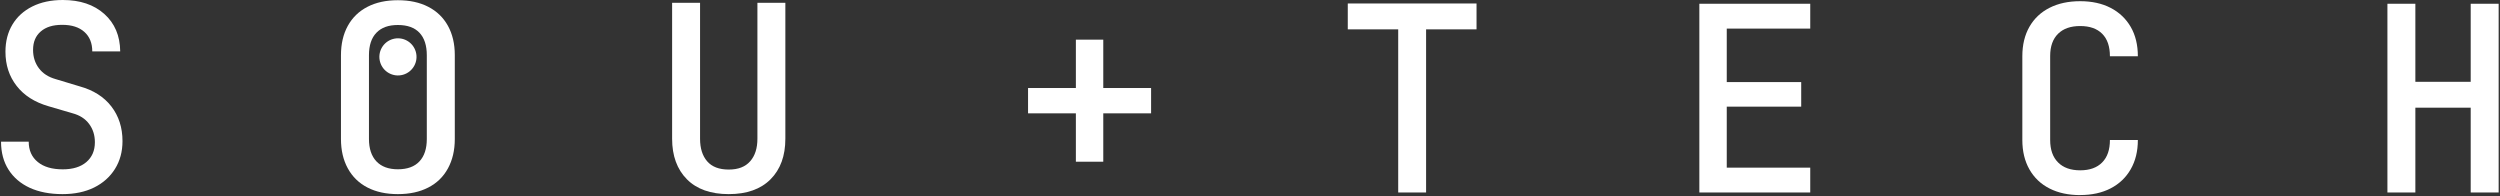 <svg xmlns="http://www.w3.org/2000/svg" width="459" height="36" viewBox="0 0 459 36" fill="none"><rect x="0" y="0" width="459" height="36" fill="#333333" stroke="none"/><path d="M197.531 29.69V20.81H188.751V16.16H197.531V7.28H202.561V16.16H211.341V20.81H202.561V29.69H197.531Z" fill="white"></path><path d="M256.711 35.34V5.39H247.451V0.64H271.091V5.39H261.831V35.34H256.701H256.711Z" fill="white"></path><path d="M312.001 35.34V0.69H332.361V5.25H317.031V15.07H330.701V19.58H317.031V30.78H332.361V35.34H312.001Z" fill="white"></path><path d="M381.921 35.82C379.771 35.82 377.891 35.42 376.301 34.61C374.701 33.8 373.471 32.63 372.601 31.1C371.731 29.57 371.301 27.77 371.301 25.71V10.33C371.301 8.24 371.731 6.44 372.601 4.92C373.471 3.4 374.701 2.24 376.301 1.43C377.901 0.62 379.771 0.22 381.921 0.22C384.071 0.22 385.941 0.63 387.521 1.45C389.101 2.27 390.331 3.44 391.201 4.94C392.071 6.44 392.511 8.24 392.511 10.33H387.381C387.381 8.53 386.911 7.15 385.961 6.2C385.011 5.25 383.671 4.78 381.921 4.78C380.171 4.78 378.831 5.25 377.861 6.2C376.901 7.15 376.411 8.51 376.411 10.28V25.71C376.411 27.48 376.891 28.85 377.861 29.82C378.821 30.79 380.181 31.27 381.921 31.27C383.661 31.27 385.011 30.79 385.961 29.82C386.911 28.86 387.381 27.49 387.381 25.71H392.511C392.511 27.77 392.071 29.55 391.201 31.07C390.331 32.59 389.101 33.76 387.521 34.58C385.941 35.4 384.071 35.81 381.921 35.81V35.82Z" fill="white"></path><path d="M438.331 35.34V0.69H443.461V15.02H453.621V0.69H458.751V35.34H453.621V19.77H443.461V35.34H438.331Z" fill="white"></path><path d="M73.994 13.725C75.806 13.211 76.858 11.326 76.344 9.514C75.83 7.702 73.945 6.65 72.133 7.164C70.321 7.678 69.269 9.564 69.783 11.375C70.297 13.187 72.183 14.239 73.994 13.725Z" fill="white"></path><path d="M11.491 35.64C9.151 35.64 7.141 35.25 5.461 34.48C3.781 33.7 2.491 32.6 1.571 31.16C0.651 29.72 0.191 28 0.191 26.01H5.271C5.271 27.59 5.821 28.83 6.931 29.74C8.041 30.65 9.571 31.09 11.531 31.09C13.361 31.09 14.801 30.65 15.851 29.76C16.891 28.87 17.421 27.66 17.421 26.11C17.421 24.81 17.061 23.69 16.351 22.74C15.641 21.79 14.621 21.14 13.291 20.79L8.921 19.51C6.391 18.78 4.431 17.54 3.061 15.78C1.681 14.02 1.001 11.93 1.001 9.49C1.001 7.59 1.431 5.93 2.281 4.51C3.131 3.09 4.351 1.98 5.931 1.19C7.511 0.4 9.381 -3.05176e-05 11.531 -3.05176e-05C14.691 -3.05176e-05 17.231 0.85 19.151 2.56C21.061 4.27 22.041 6.56 22.071 9.44H16.941C16.941 7.92 16.461 6.73 15.491 5.86C14.521 4.99 13.171 4.56 11.431 4.56C9.691 4.56 8.441 4.96 7.491 5.77C6.541 6.58 6.071 7.71 6.071 9.16C6.071 10.46 6.431 11.58 7.141 12.53C7.851 13.48 8.871 14.14 10.201 14.52L14.611 15.85C17.141 16.55 19.091 17.78 20.451 19.55C21.811 21.32 22.491 23.44 22.491 25.91C22.491 27.84 22.031 29.54 21.111 31.01C20.191 32.48 18.911 33.62 17.271 34.43C15.621 35.24 13.691 35.64 11.481 35.64H11.491Z" fill="white"></path><path d="M73.051 35.64C70.901 35.64 69.041 35.24 67.471 34.43C65.901 33.62 64.701 32.45 63.861 30.92C63.021 29.39 62.601 27.59 62.601 25.53V10.15C62.601 8.06 63.021 6.26 63.861 4.74C64.701 3.22 65.901 2.06 67.471 1.25C69.041 0.44 70.891 0.04 73.051 0.04C75.211 0.04 77.061 0.44 78.631 1.25C80.201 2.06 81.401 3.22 82.241 4.74C83.081 6.26 83.501 8.05 83.501 10.1V25.53C83.501 27.59 83.081 29.38 82.241 30.92C81.401 32.46 80.201 33.63 78.631 34.43C77.061 35.24 75.201 35.64 73.051 35.64ZM73.051 31.08C74.791 31.08 76.111 30.6 77.011 29.63C77.911 28.67 78.361 27.3 78.361 25.52V10.14C78.361 8.34 77.911 6.96 77.011 6.01C76.111 5.06 74.791 4.59 73.051 4.59C71.311 4.59 70.031 5.06 69.111 6.01C68.191 6.96 67.741 8.34 67.741 10.14V25.52C67.741 27.29 68.201 28.66 69.111 29.63C70.031 30.6 71.341 31.08 73.051 31.08Z" fill="white"></path><path d="M133.801 35.64C130.481 35.64 127.911 34.73 126.111 32.91C124.311 31.09 123.401 28.61 123.401 25.48V0.51H128.531V25.48C128.531 27.22 128.961 28.6 129.831 29.61C130.701 30.62 132.021 31.13 133.791 31.13C135.561 31.13 136.841 30.62 137.731 29.61C138.621 28.6 139.061 27.22 139.061 25.48V0.51H144.191V25.48C144.191 28.61 143.291 31.09 141.481 32.91C139.681 34.73 137.111 35.64 133.791 35.64H133.801Z" fill="white"></path></svg>